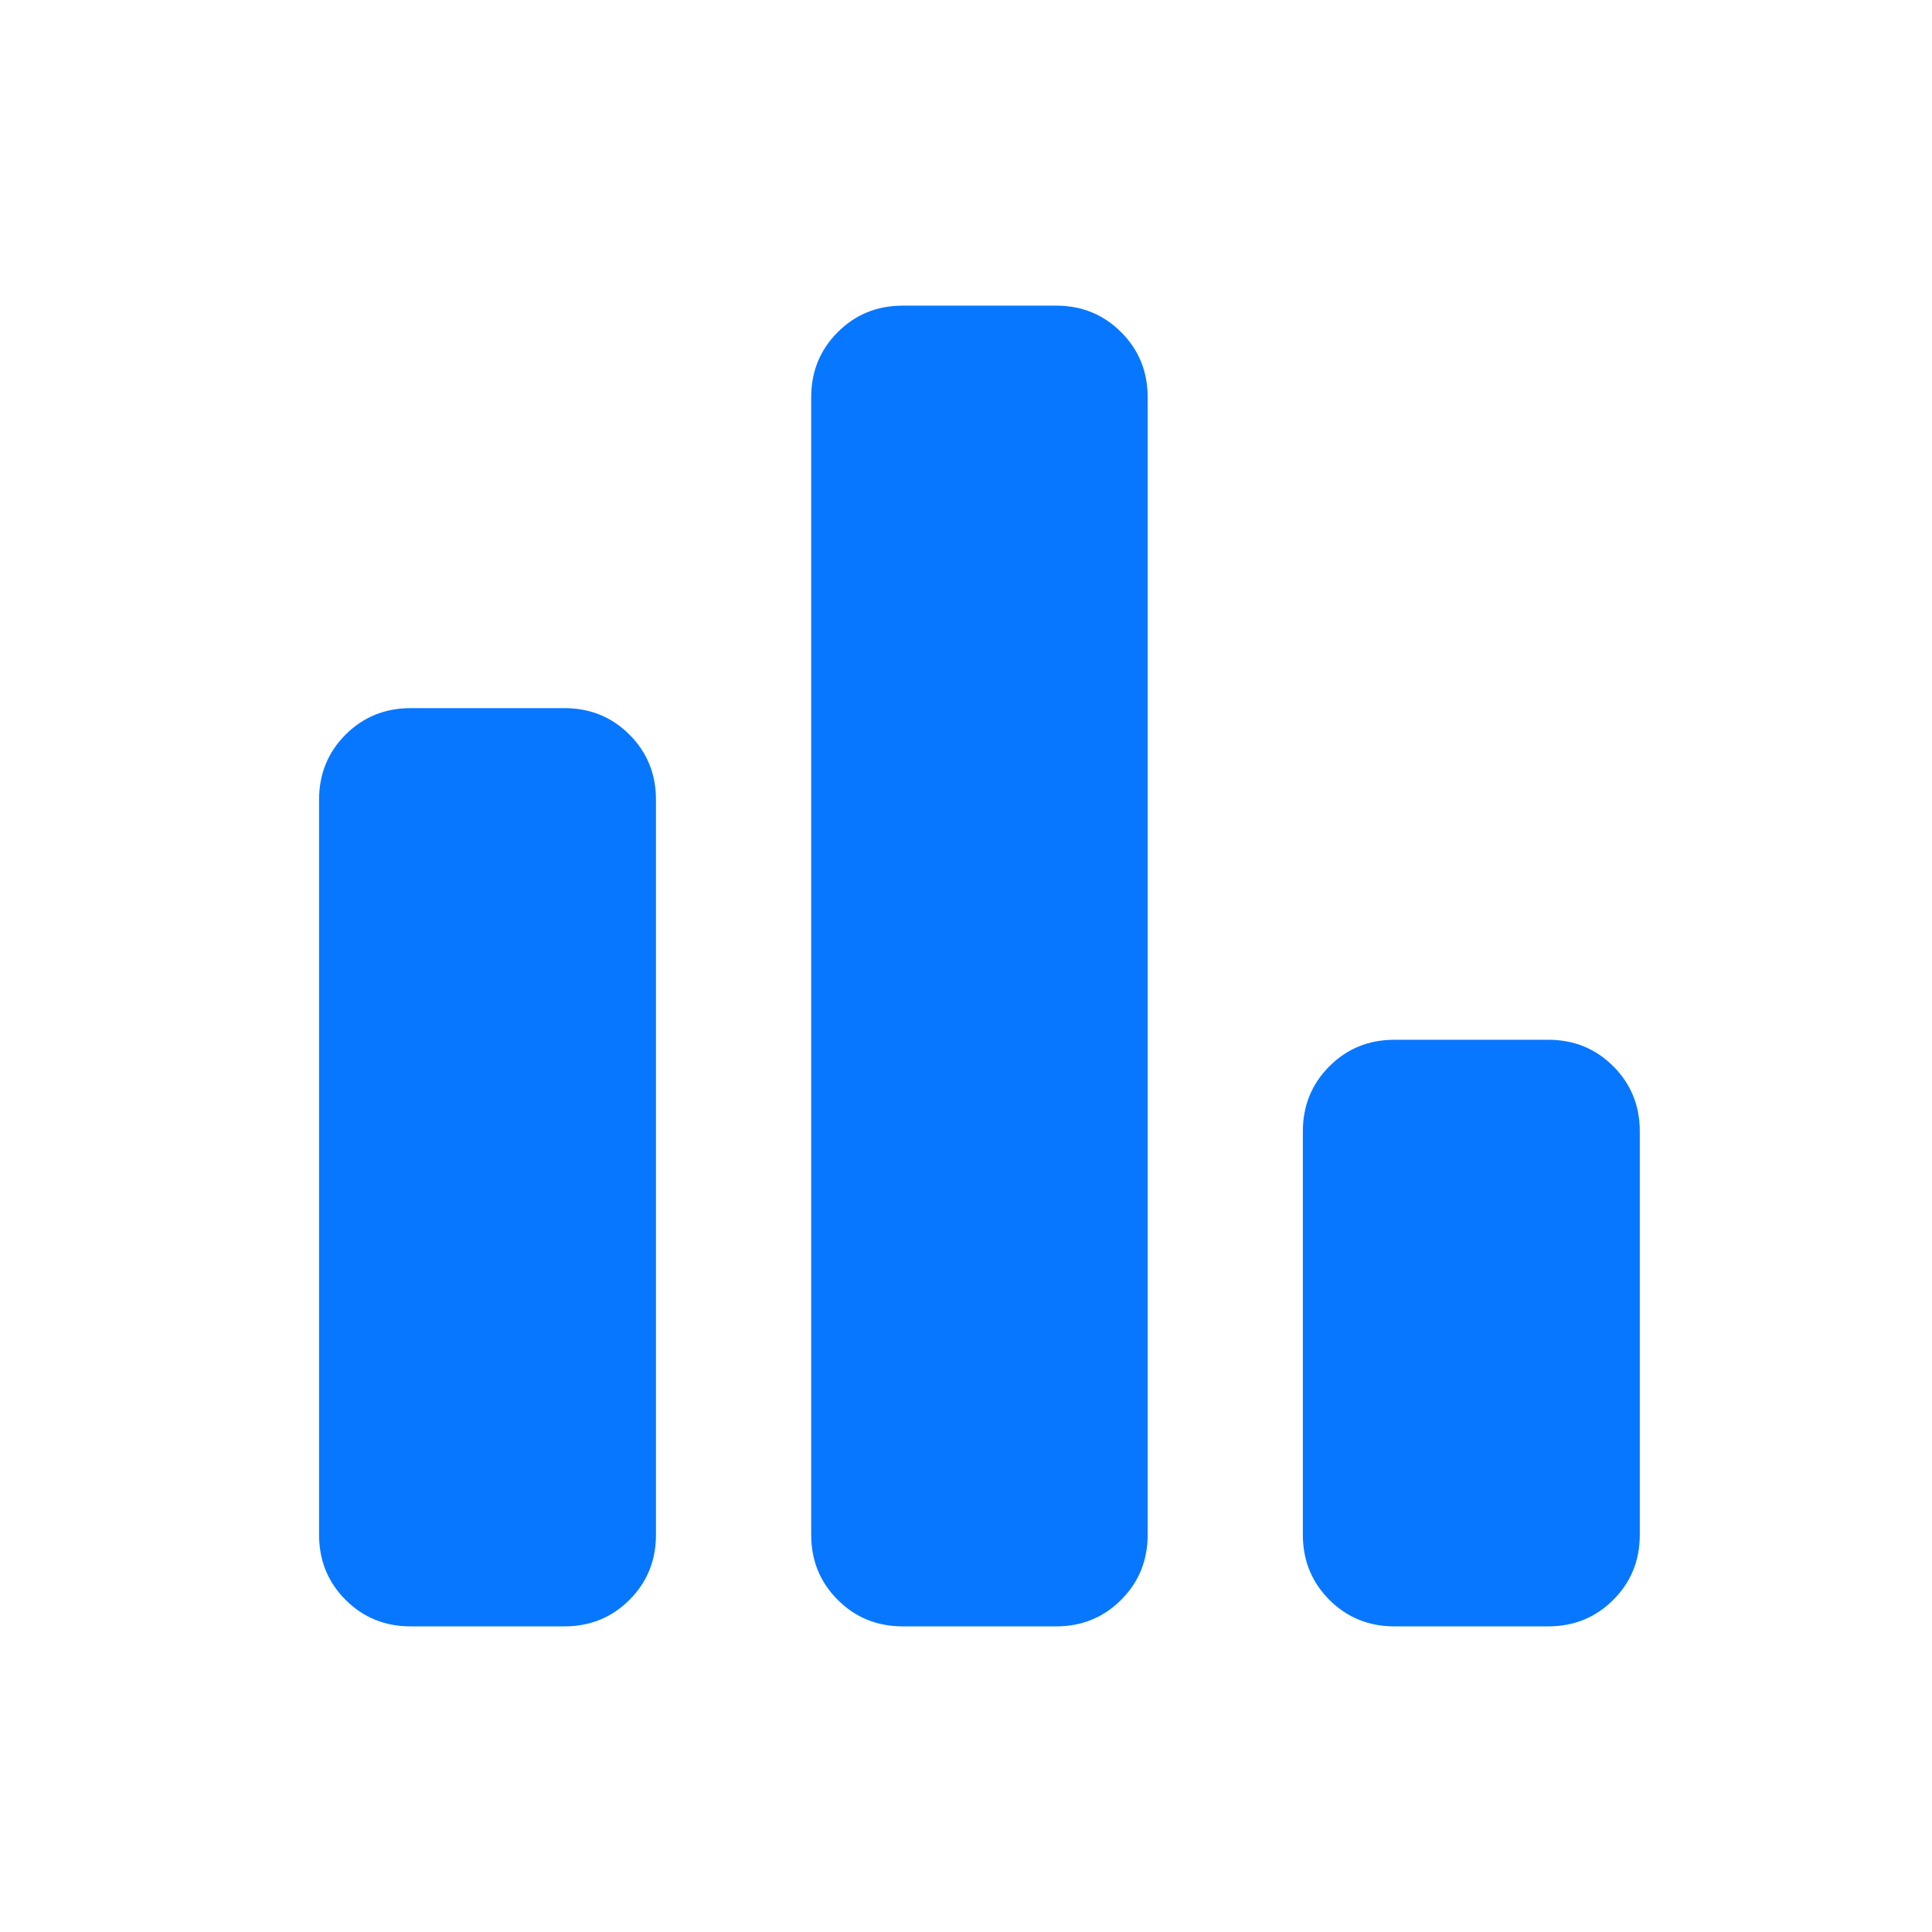 <svg width="72" height="72" viewBox="0 0 72 72" fill="none" xmlns="http://www.w3.org/2000/svg">
<g clip-path="url(#clip0_734_27184)">
<mask id="mask0_734_27184" style="mask-type:alpha" maskUnits="userSpaceOnUse" x="0" y="0" width="73" height="72">
<rect x="0.5" width="72" height="72" fill="#D9D9D9"/>
</mask>
<g mask="url(#mask0_734_27184)">
<path d="M51.967 60.61C51.009 60.61 50.201 60.281 49.542 59.622C48.884 58.963 48.554 58.155 48.554 57.197V42.161C48.554 41.204 48.884 40.396 49.542 39.737C50.201 39.078 51.009 38.749 51.967 38.749H57.698C58.655 38.749 59.463 39.078 60.122 39.737C60.781 40.396 61.11 41.204 61.11 42.161V57.197C61.11 58.155 60.781 58.963 60.122 59.622C59.463 60.281 58.655 60.61 57.698 60.61H51.967ZM33.644 60.61C32.686 60.61 31.878 60.281 31.22 59.622C30.561 58.963 30.231 58.155 30.231 57.197V14.803C30.231 13.845 30.561 13.037 31.22 12.378C31.878 11.72 32.686 11.39 33.644 11.39H39.357C40.315 11.39 41.123 11.72 41.781 12.378C42.44 13.037 42.77 13.845 42.77 14.803V57.197C42.77 58.155 42.44 58.963 41.781 59.622C41.123 60.281 40.315 60.61 39.357 60.61H33.644ZM15.303 60.61C14.346 60.61 13.537 60.281 12.878 59.622C12.22 58.963 11.891 58.155 11.891 57.197V29.803C11.891 28.845 12.22 28.037 12.878 27.378C13.537 26.72 14.346 26.39 15.303 26.39H21.034C21.991 26.39 22.8 26.72 23.459 27.378C24.117 28.037 24.446 28.845 24.446 29.803V57.197C24.446 58.155 24.117 58.963 23.459 59.622C22.8 60.281 21.991 60.61 21.034 60.61H15.303Z" fill="#0777FF"/>
</g>
</g>
<defs>
<clipPath id="clip0_734_27184">
<rect width="72" height="72" fill="white"/>
</clipPath>
</defs>
</svg>
